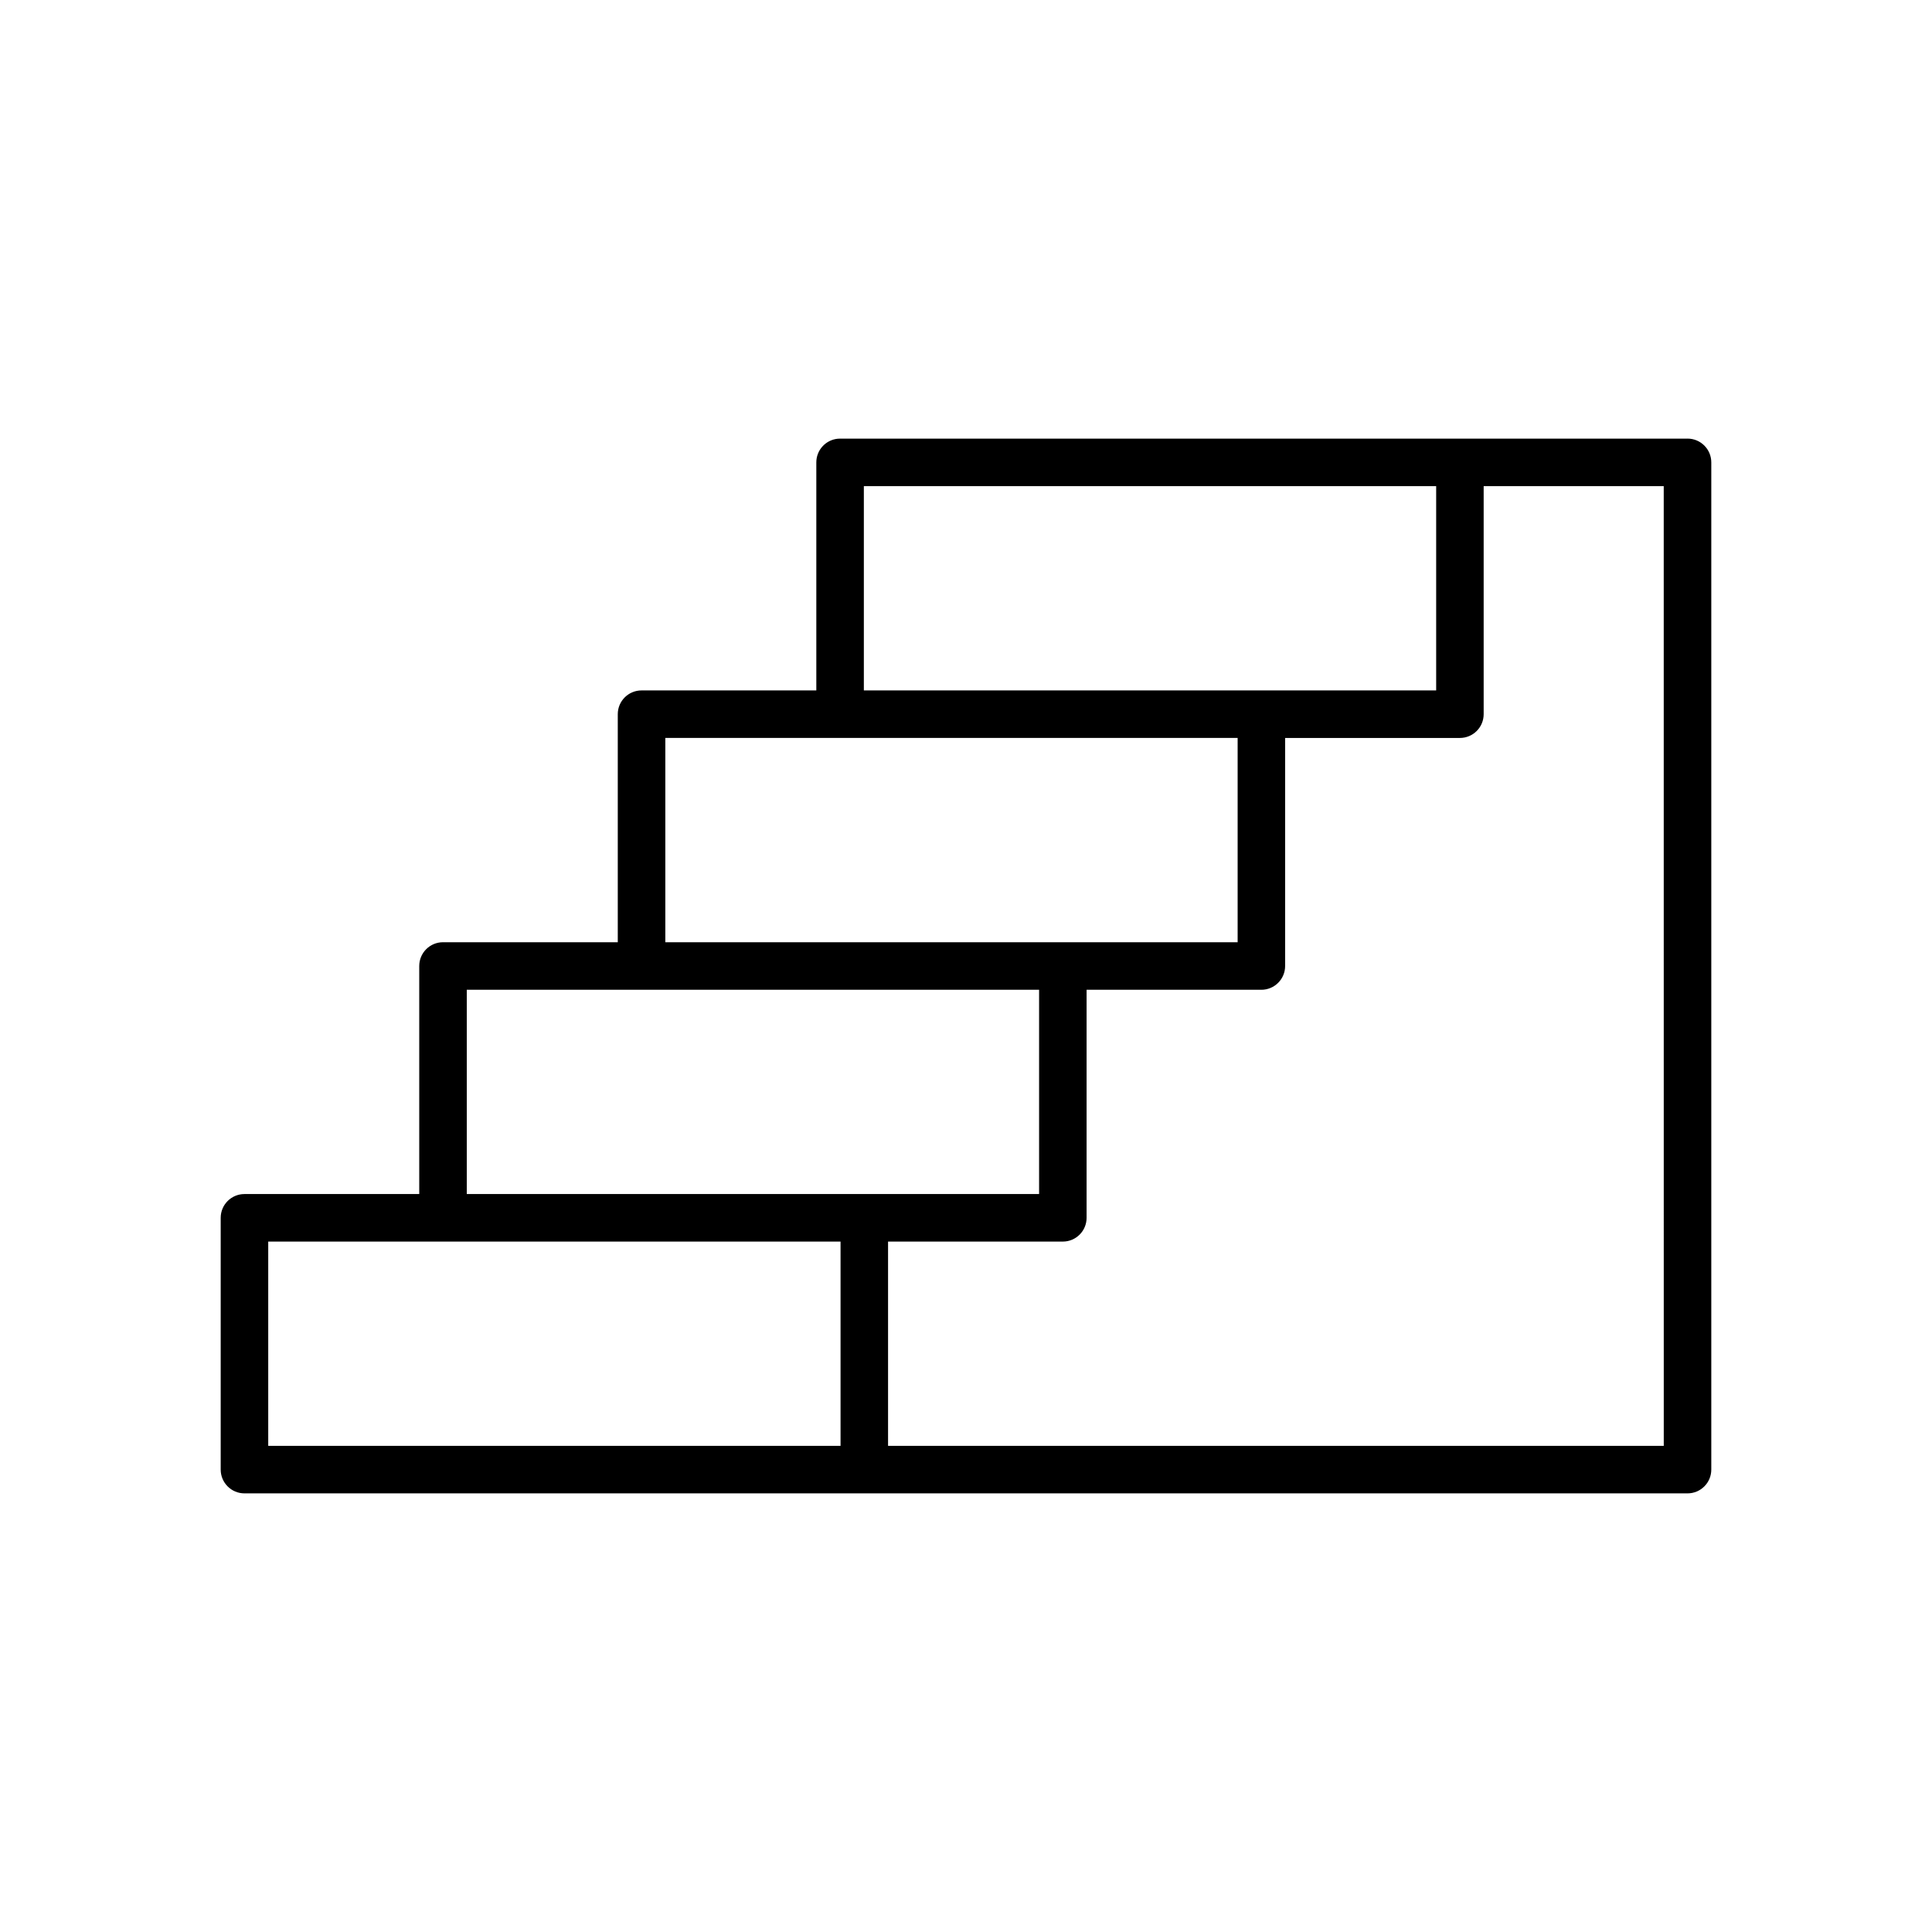 <?xml version="1.0" encoding="UTF-8"?>
<!-- Uploaded to: ICON Repo, www.svgrepo.com, Generator: ICON Repo Mixer Tools -->
<svg fill="#000000" width="800px" height="800px" version="1.1" viewBox="144 144 512 512" xmlns="http://www.w3.org/2000/svg">
 <path d="m591.21 260.24h-224.58c-0.219 0-0.434 0.012-0.645 0.031-3.176 0.324-5.652 3.004-5.652 6.266v60.434h-46.32c-3.477 0-6.297 2.82-6.297 6.297v60.434h-46.316c-3.477 0-6.297 2.82-6.297 6.297v60.434l-46.32 0.004c-3.477 0-6.297 2.82-6.297 6.297v66.73c0 3.477 2.82 6.297 6.297 6.297h382.43c3.477 0 6.297-2.82 6.297-6.297v-266.93c0-3.477-2.82-6.297-6.297-6.297zm-218.28 12.594h151.67v54.137h-151.67zm-52.613 66.73h151.67v54.137h-151.67zm-52.617 66.734h151.67v54.137h-151.67zm98.934 120.87h-151.55v-54.137h151.67v54.137zm218.28 0h-205.57v-54.137h46.316c3.477 0 6.297-2.82 6.297-6.297v-60.434h46.316c3.477 0 6.297-2.82 6.297-6.297l0.004-60.438h46.316c3.477 0 6.297-2.82 6.297-6.297v-60.434h47.719z"/>
</svg>